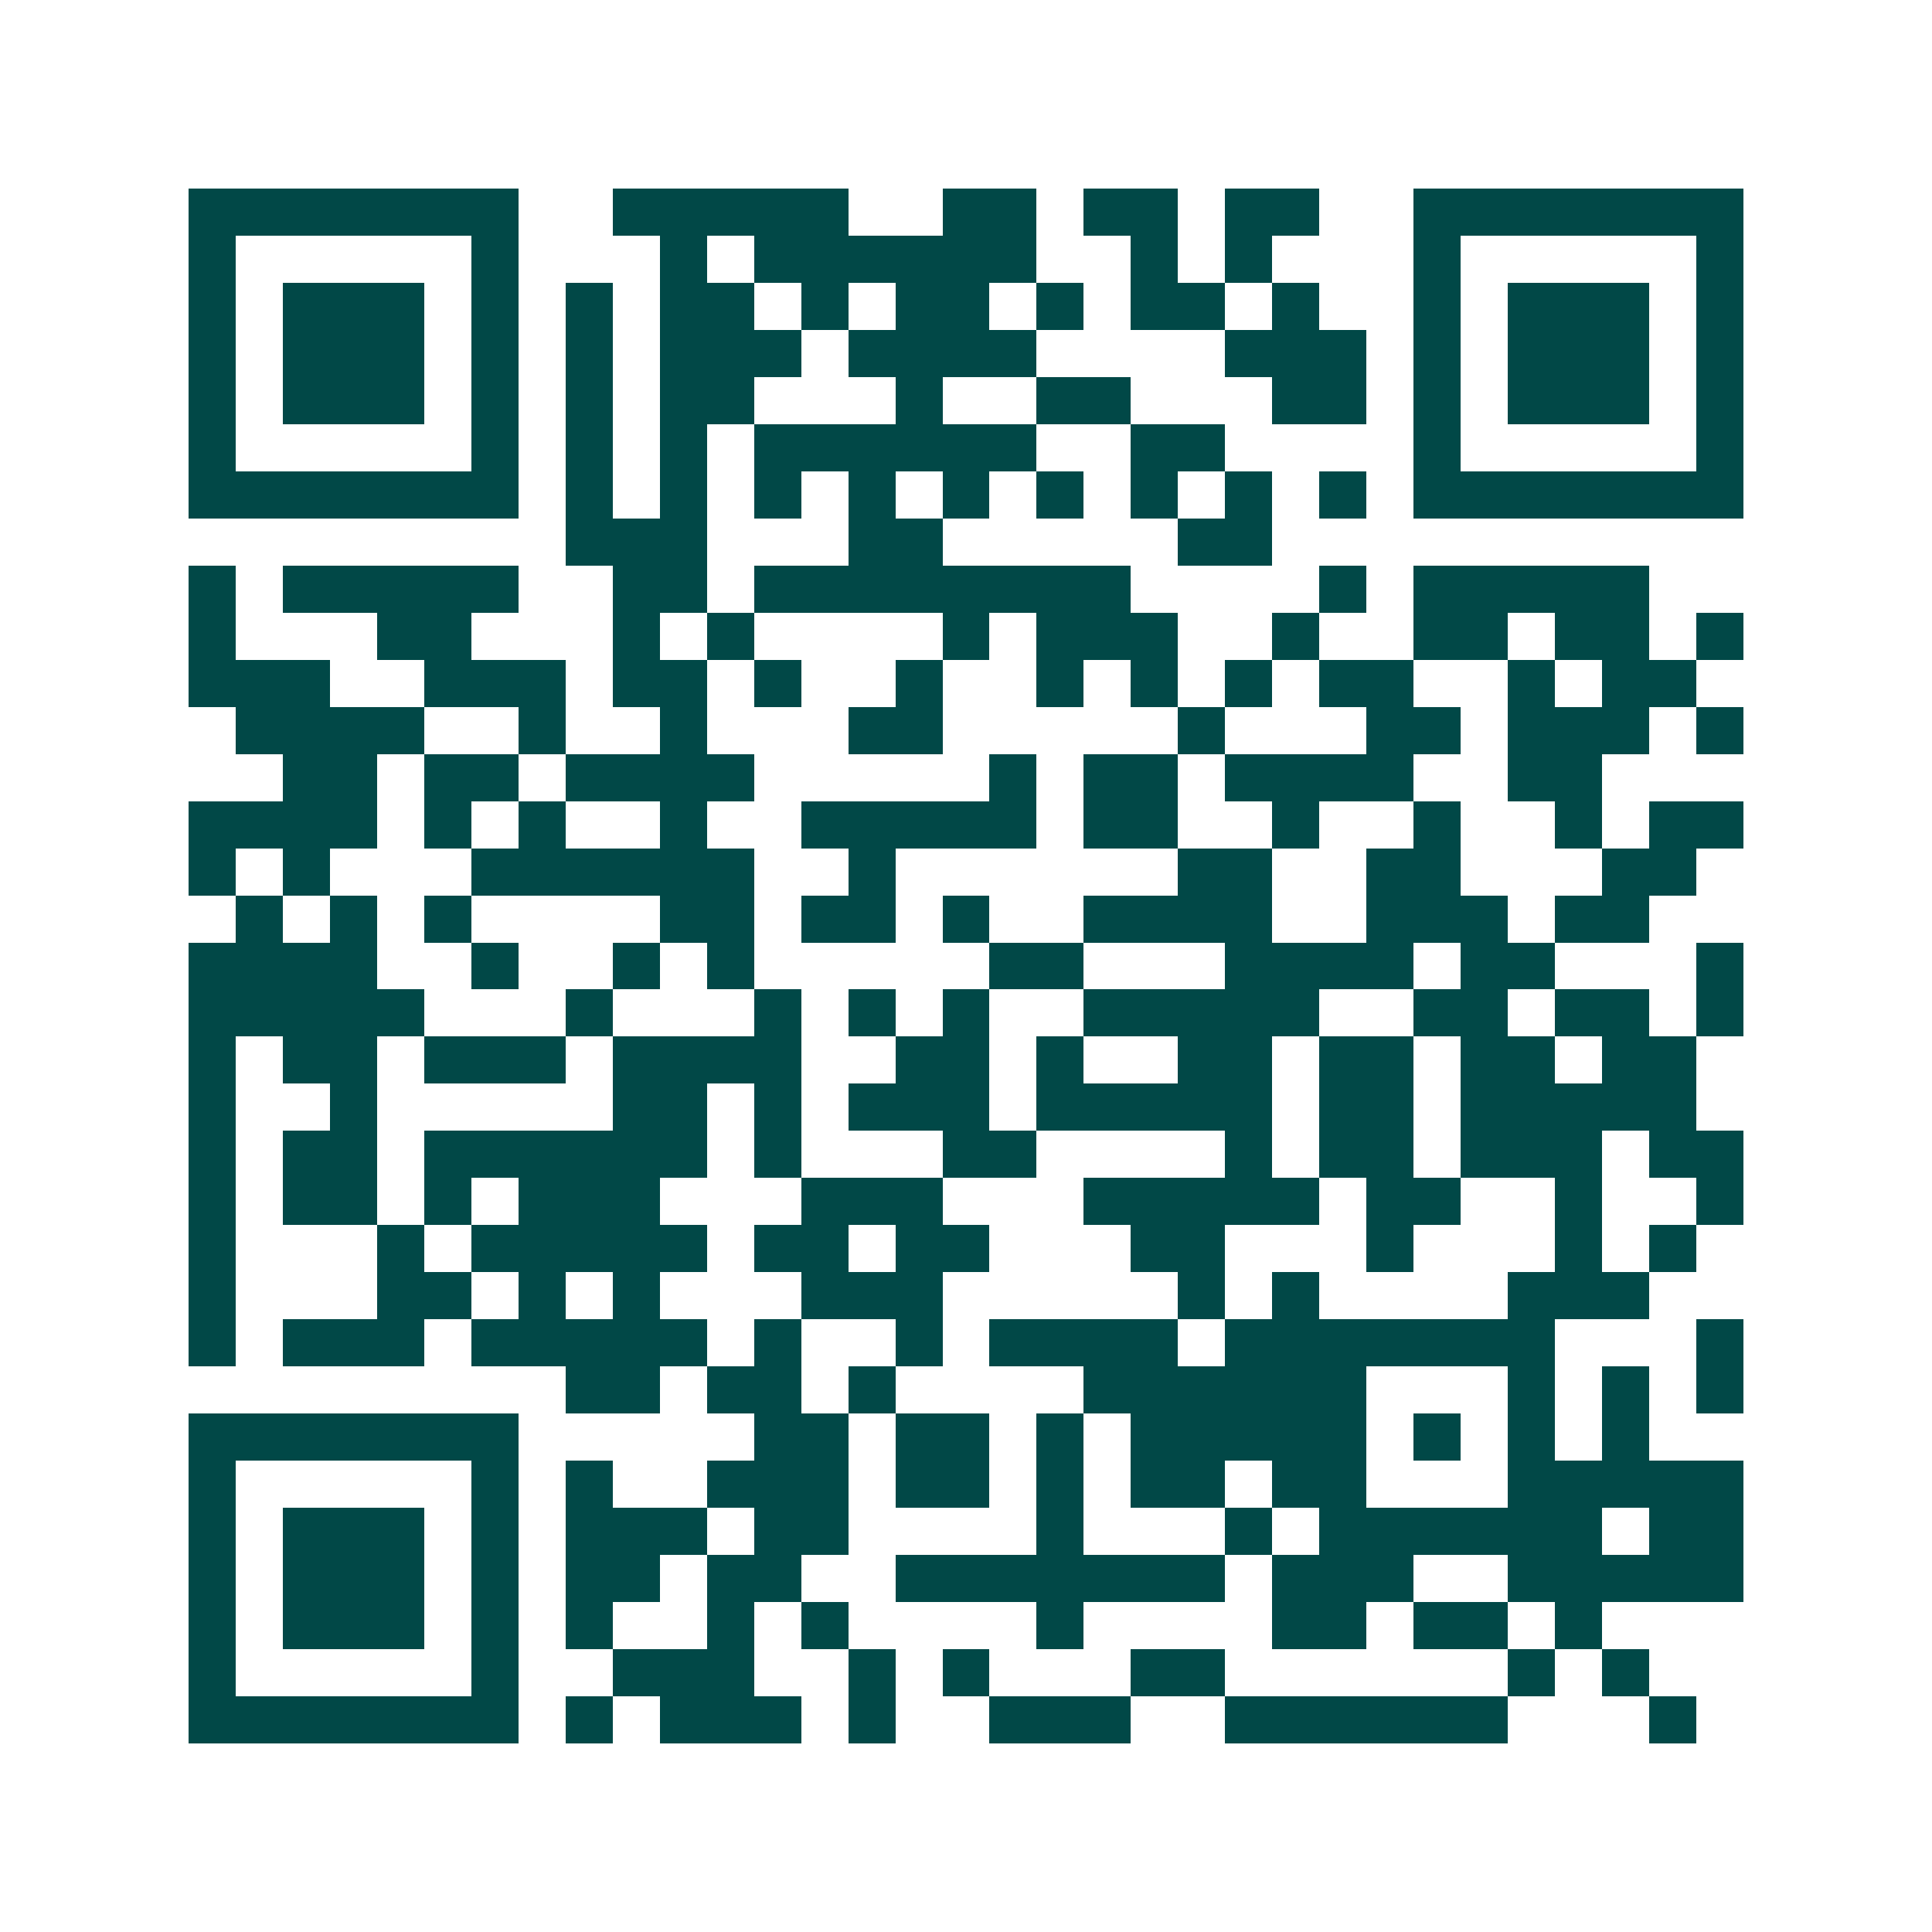 <svg xmlns="http://www.w3.org/2000/svg" width="200" height="200" viewBox="0 0 41 41" shape-rendering="crispEdges"><path fill="#ffffff" d="M0 0h41v41H0z"/><path stroke="#014847" d="M4 4.5h7m2 0h5m2 0h2m1 0h2m1 0h2m2 0h7M4 5.5h1m5 0h1m3 0h1m1 0h6m2 0h1m1 0h1m3 0h1m5 0h1M4 6.5h1m1 0h3m1 0h1m1 0h1m1 0h2m1 0h1m1 0h2m1 0h1m1 0h2m1 0h1m2 0h1m1 0h3m1 0h1M4 7.5h1m1 0h3m1 0h1m1 0h1m1 0h3m1 0h4m4 0h3m1 0h1m1 0h3m1 0h1M4 8.5h1m1 0h3m1 0h1m1 0h1m1 0h2m3 0h1m2 0h2m3 0h2m1 0h1m1 0h3m1 0h1M4 9.5h1m5 0h1m1 0h1m1 0h1m1 0h6m2 0h2m4 0h1m5 0h1M4 10.5h7m1 0h1m1 0h1m1 0h1m1 0h1m1 0h1m1 0h1m1 0h1m1 0h1m1 0h1m1 0h7M12 11.5h3m3 0h2m5 0h2M4 12.5h1m1 0h5m2 0h2m1 0h8m4 0h1m1 0h5M4 13.5h1m3 0h2m3 0h1m1 0h1m4 0h1m1 0h3m2 0h1m2 0h2m1 0h2m1 0h1M4 14.5h3m2 0h3m1 0h2m1 0h1m2 0h1m2 0h1m1 0h1m1 0h1m1 0h2m2 0h1m1 0h2M5 15.5h4m2 0h1m2 0h1m3 0h2m5 0h1m3 0h2m1 0h3m1 0h1M6 16.5h2m1 0h2m1 0h4m5 0h1m1 0h2m1 0h4m2 0h2M4 17.5h4m1 0h1m1 0h1m2 0h1m2 0h5m1 0h2m2 0h1m2 0h1m2 0h1m1 0h2M4 18.5h1m1 0h1m3 0h6m2 0h1m6 0h2m2 0h2m3 0h2M5 19.5h1m1 0h1m1 0h1m4 0h2m1 0h2m1 0h1m2 0h4m2 0h3m1 0h2M4 20.5h4m2 0h1m2 0h1m1 0h1m5 0h2m3 0h4m1 0h2m3 0h1M4 21.5h5m3 0h1m3 0h1m1 0h1m1 0h1m2 0h5m2 0h2m1 0h2m1 0h1M4 22.5h1m1 0h2m1 0h3m1 0h4m2 0h2m1 0h1m2 0h2m1 0h2m1 0h2m1 0h2M4 23.5h1m2 0h1m5 0h2m1 0h1m1 0h3m1 0h5m1 0h2m1 0h5M4 24.5h1m1 0h2m1 0h6m1 0h1m3 0h2m4 0h1m1 0h2m1 0h3m1 0h2M4 25.5h1m1 0h2m1 0h1m1 0h3m3 0h3m3 0h5m1 0h2m2 0h1m2 0h1M4 26.5h1m3 0h1m1 0h5m1 0h2m1 0h2m3 0h2m3 0h1m3 0h1m1 0h1M4 27.5h1m3 0h2m1 0h1m1 0h1m3 0h3m5 0h1m1 0h1m4 0h3M4 28.5h1m1 0h3m1 0h5m1 0h1m2 0h1m1 0h4m1 0h7m3 0h1M12 29.5h2m1 0h2m1 0h1m4 0h6m3 0h1m1 0h1m1 0h1M4 30.5h7m5 0h2m1 0h2m1 0h1m1 0h5m1 0h1m1 0h1m1 0h1M4 31.5h1m5 0h1m1 0h1m2 0h3m1 0h2m1 0h1m1 0h2m1 0h2m3 0h5M4 32.5h1m1 0h3m1 0h1m1 0h3m1 0h2m4 0h1m3 0h1m1 0h6m1 0h2M4 33.5h1m1 0h3m1 0h1m1 0h2m1 0h2m2 0h7m1 0h3m2 0h5M4 34.5h1m1 0h3m1 0h1m1 0h1m2 0h1m1 0h1m4 0h1m4 0h2m1 0h2m1 0h1M4 35.5h1m5 0h1m2 0h3m2 0h1m1 0h1m3 0h2m6 0h1m1 0h1M4 36.5h7m1 0h1m1 0h3m1 0h1m2 0h3m2 0h6m3 0h1"/></svg>
